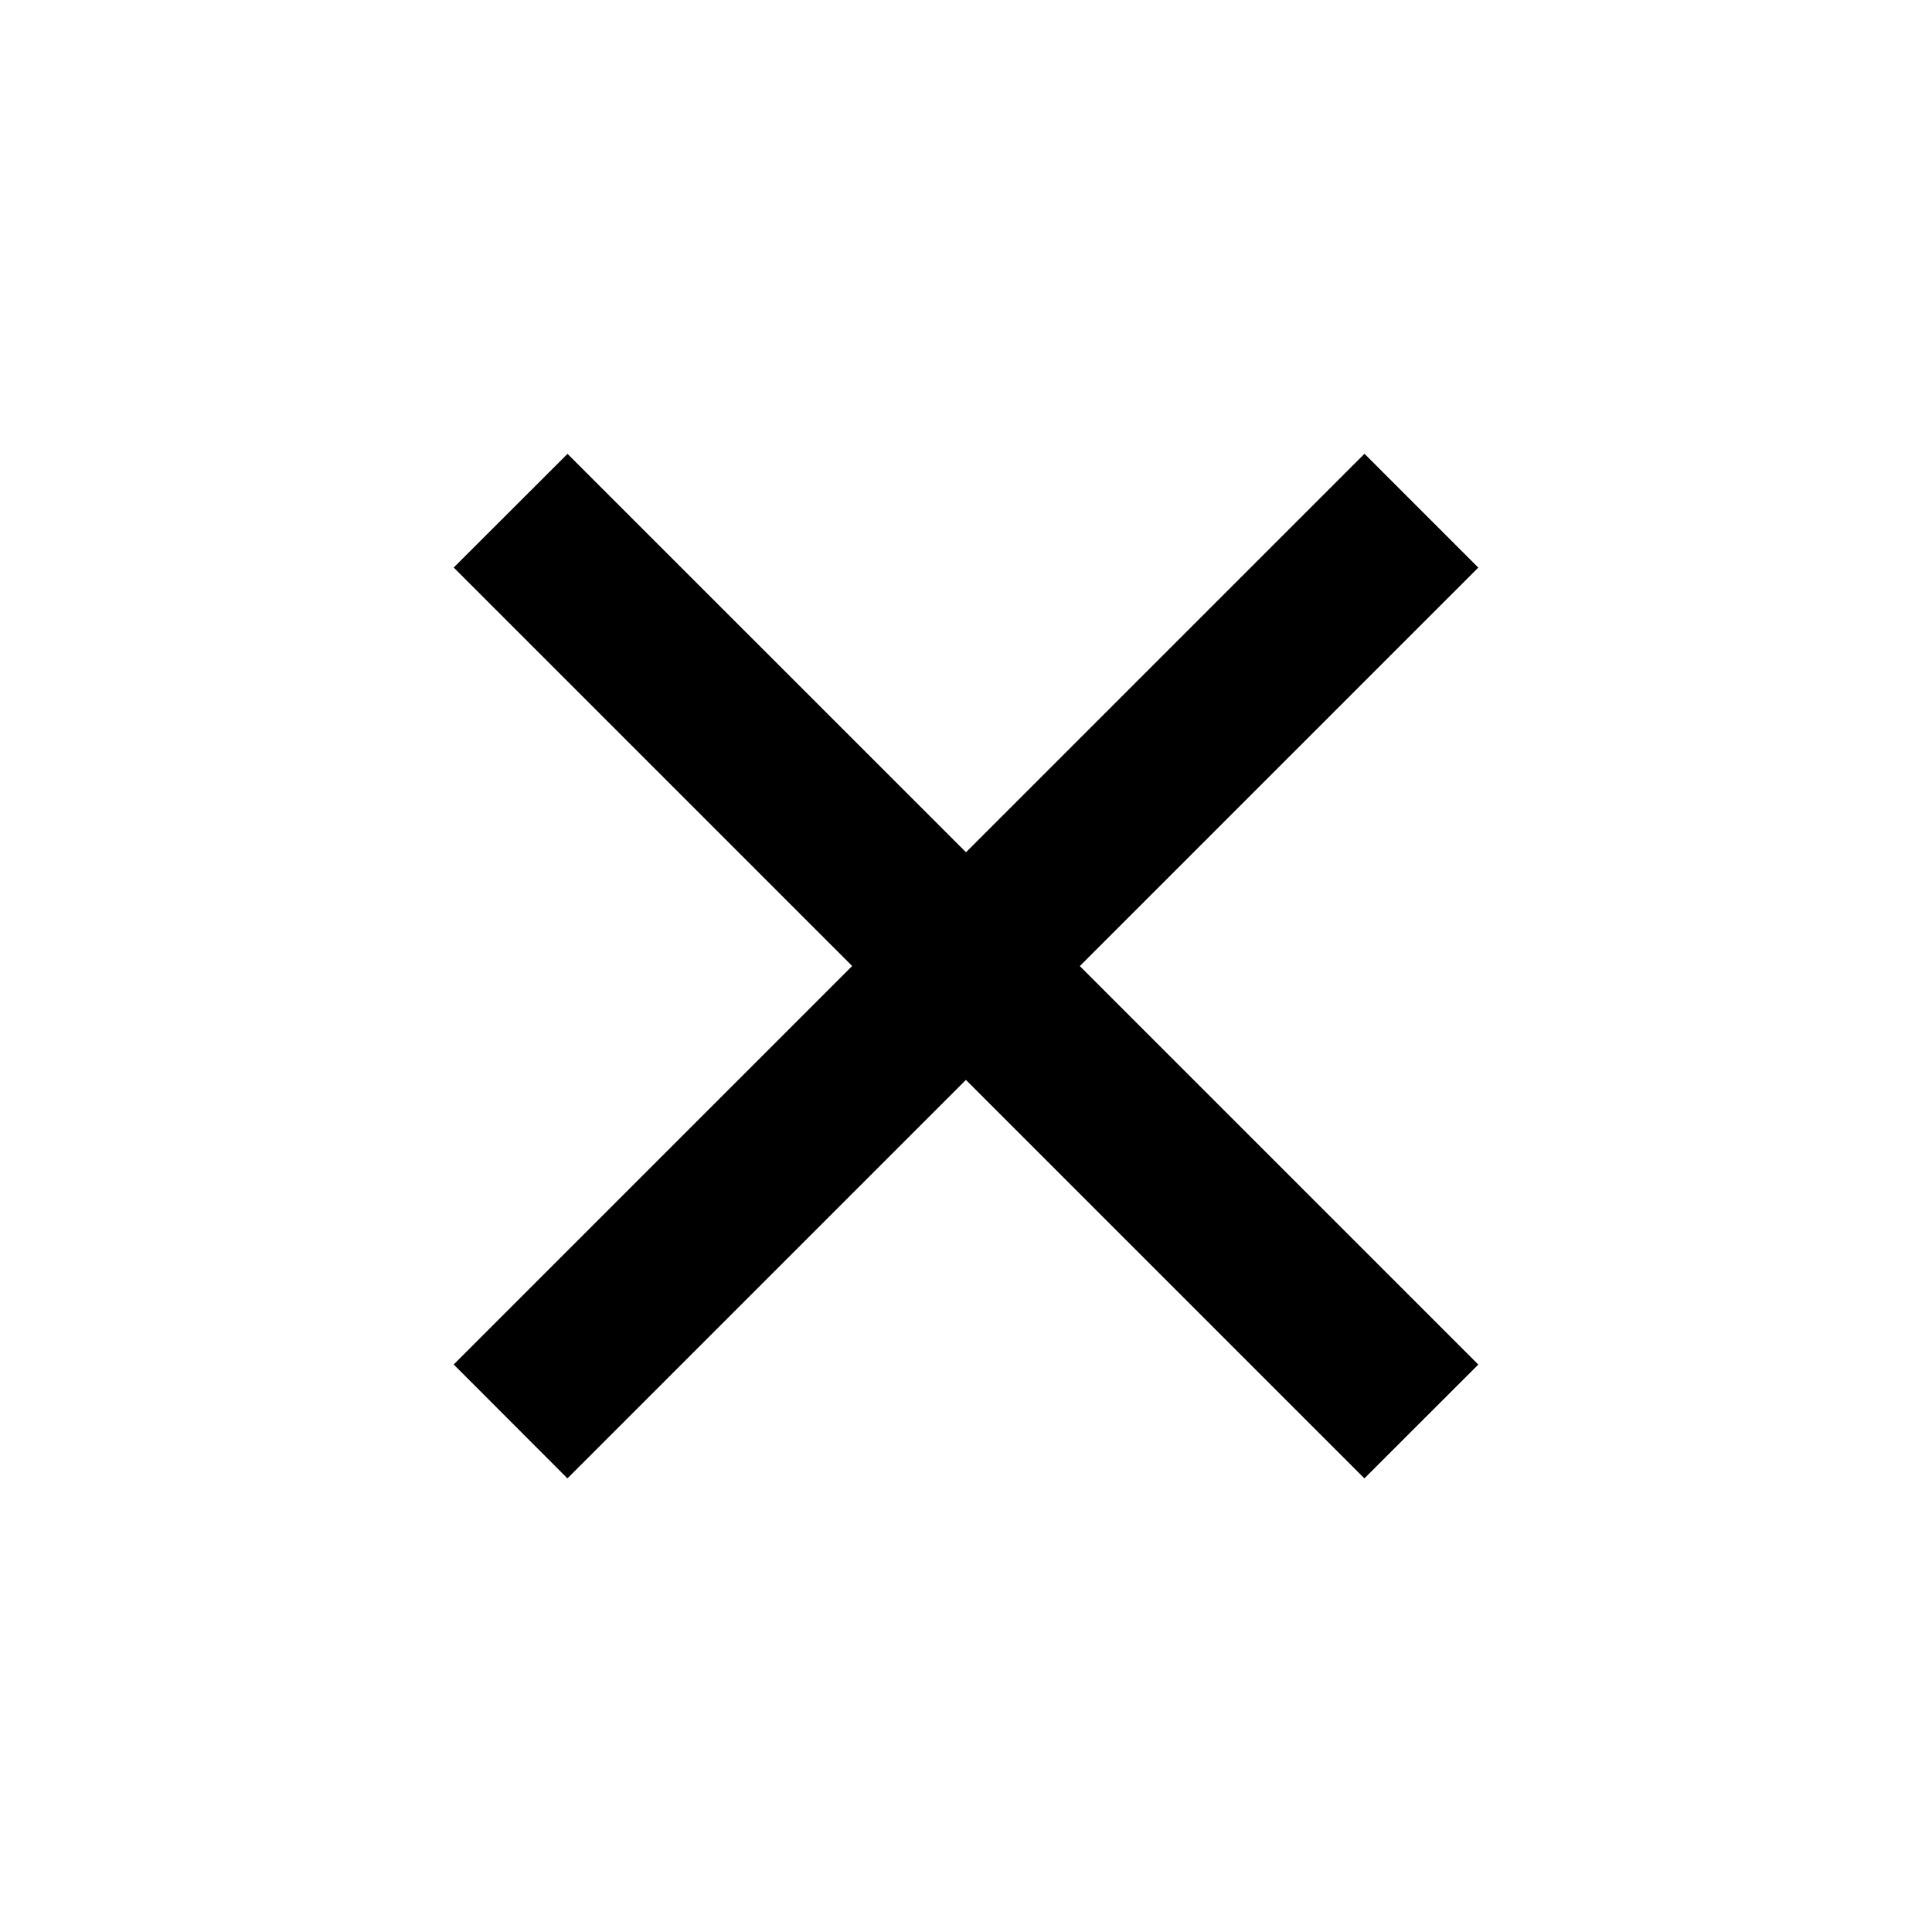 <svg width="24" height="24" fill="none" xmlns="http://www.w3.org/2000/svg"><path d="M12 10.587l4.95-4.95 1.414 1.414-4.95 4.95 4.95 4.95-1.415 1.414-4.95-4.95-4.95 4.95-1.413-1.415 4.95-4.95-4.95-4.95L7.05 5.638 12 10.587z" fill="#000"/></svg>